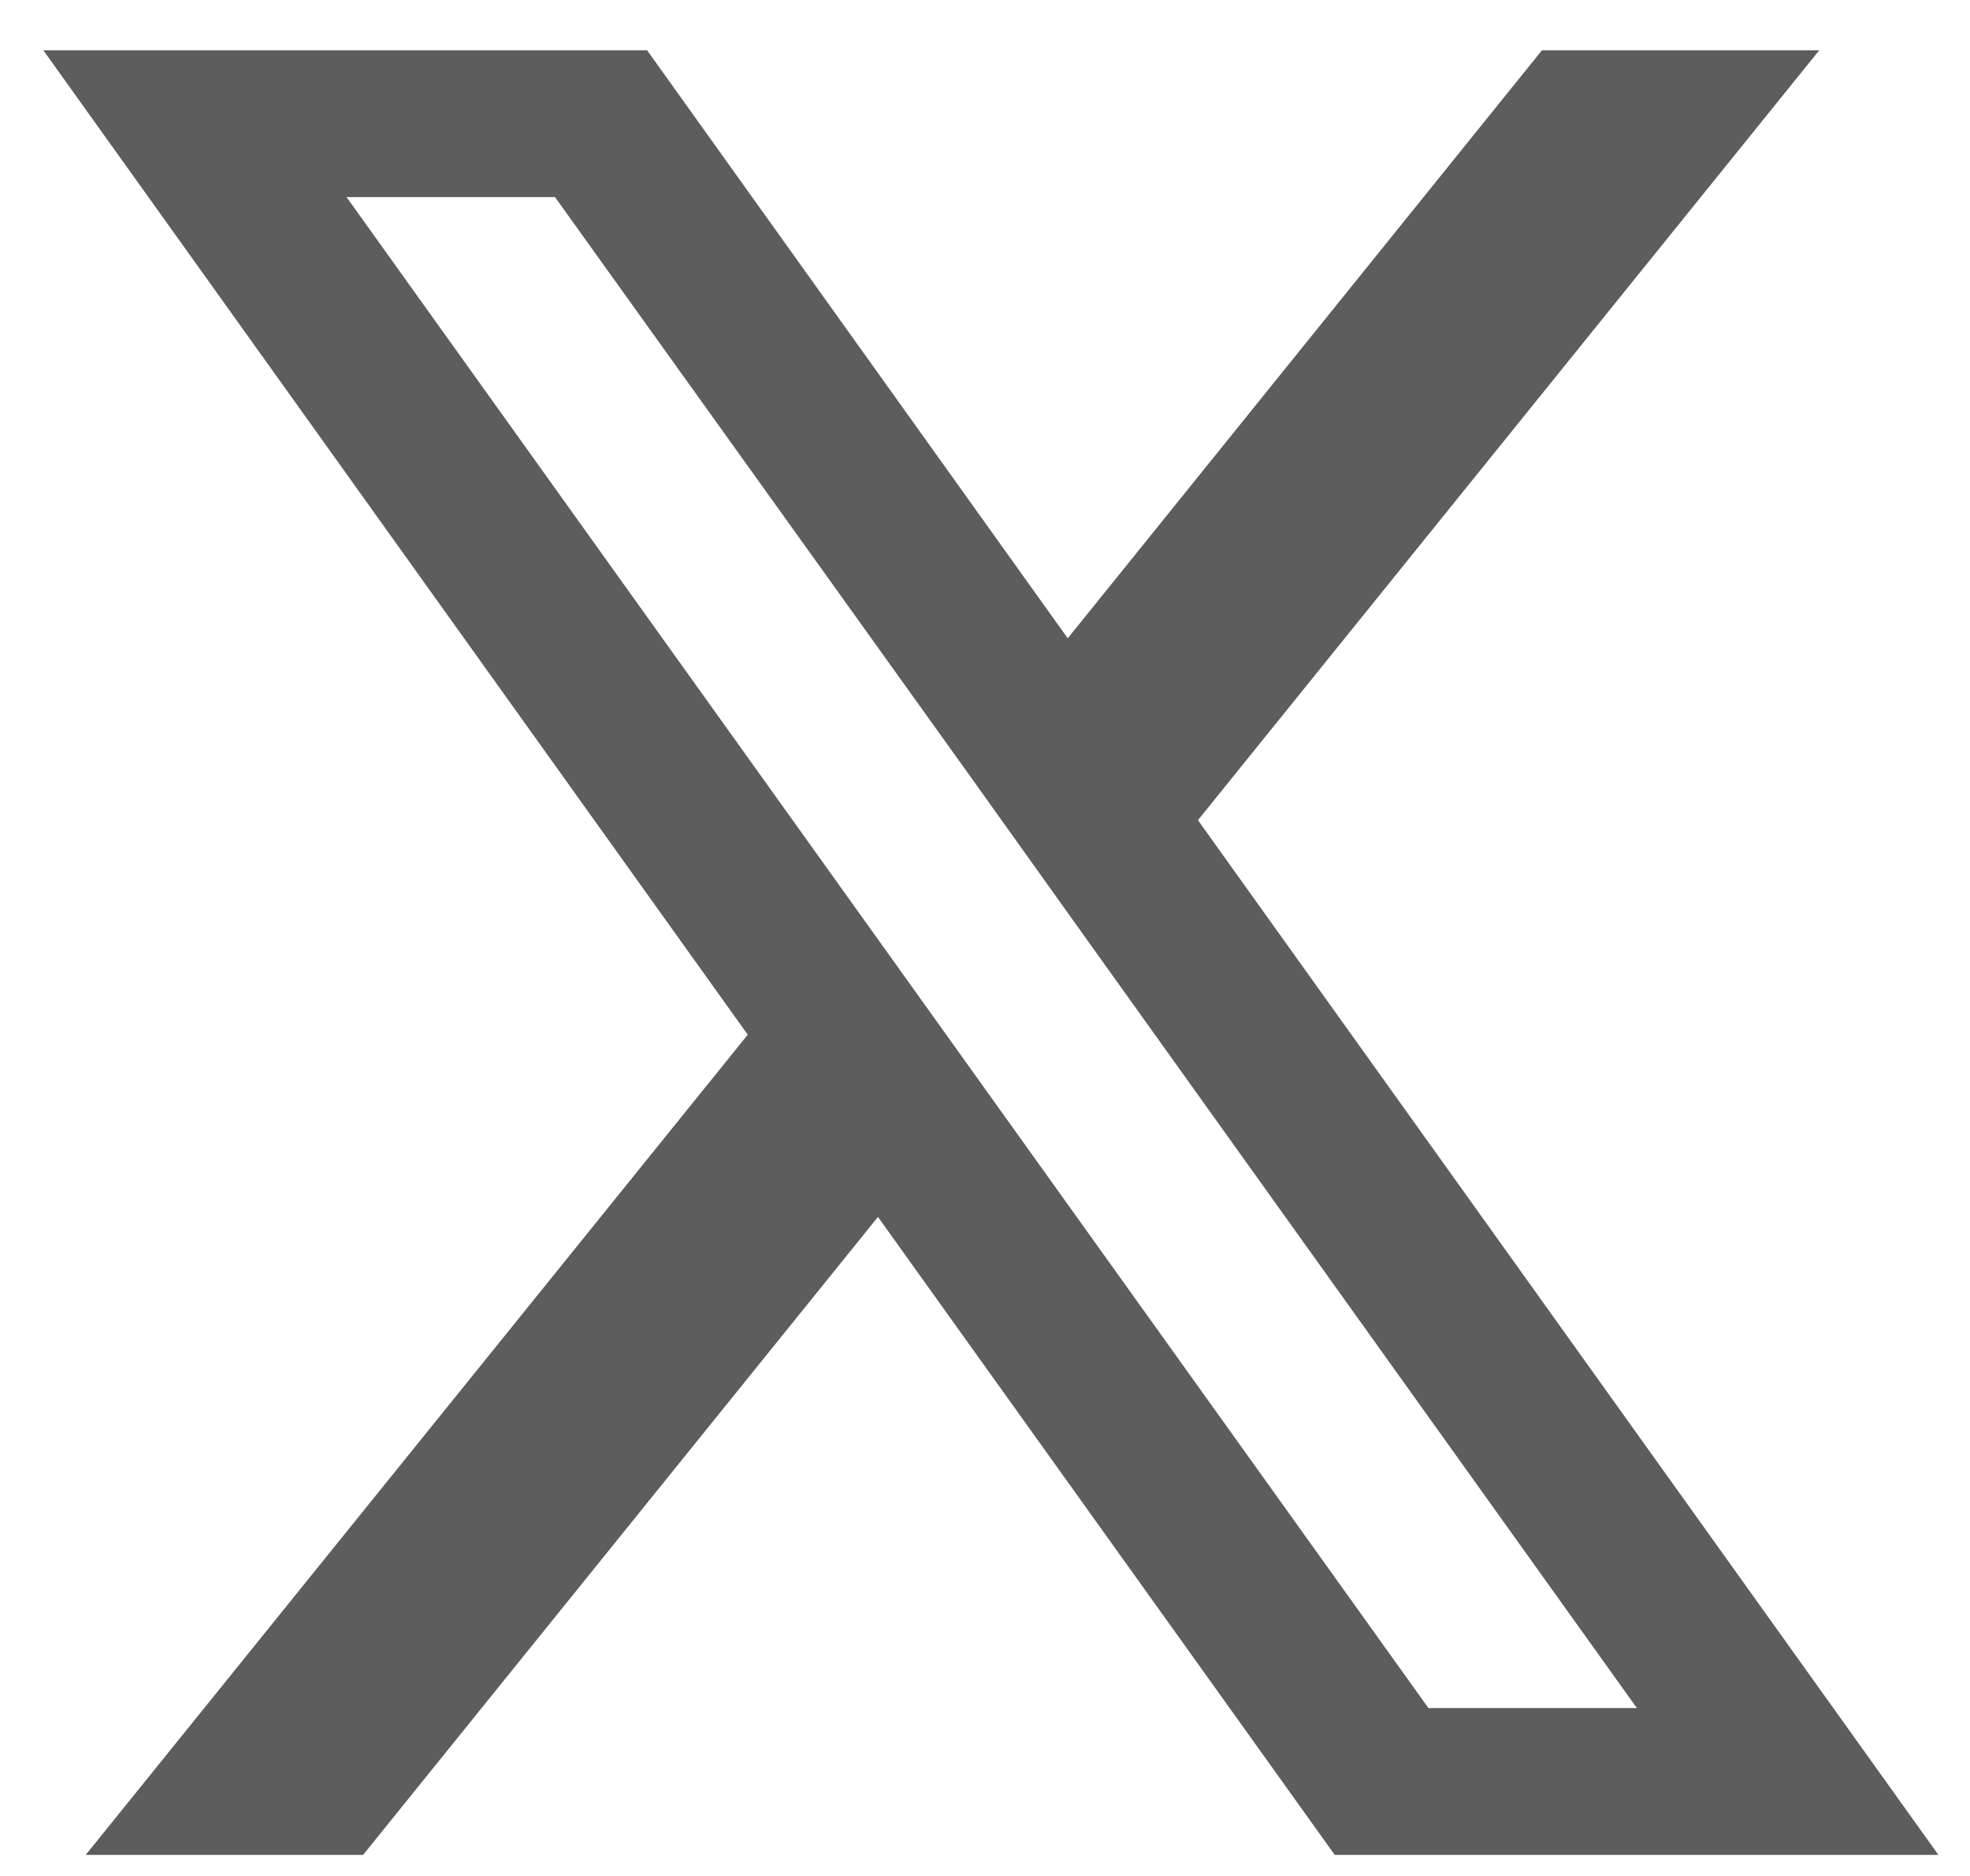 <svg width="21" height="20" viewBox="0 0 21 20" fill="none" xmlns="http://www.w3.org/2000/svg">
<path d="M12.77 8.744L19.393 0.536H16.437L11.382 6.805L6.898 0.536H0.462L7.971 11.031L0.914 19.775H3.871L9.359 12.974L14.228 19.775H20.663L12.77 8.744ZM10.481 11.582L9.091 9.64L3.694 2.101H5.916L10.272 8.178L11.66 10.121L17.449 18.21H15.227L10.481 11.582Z" fill="#5D5D5D"/>
</svg>
